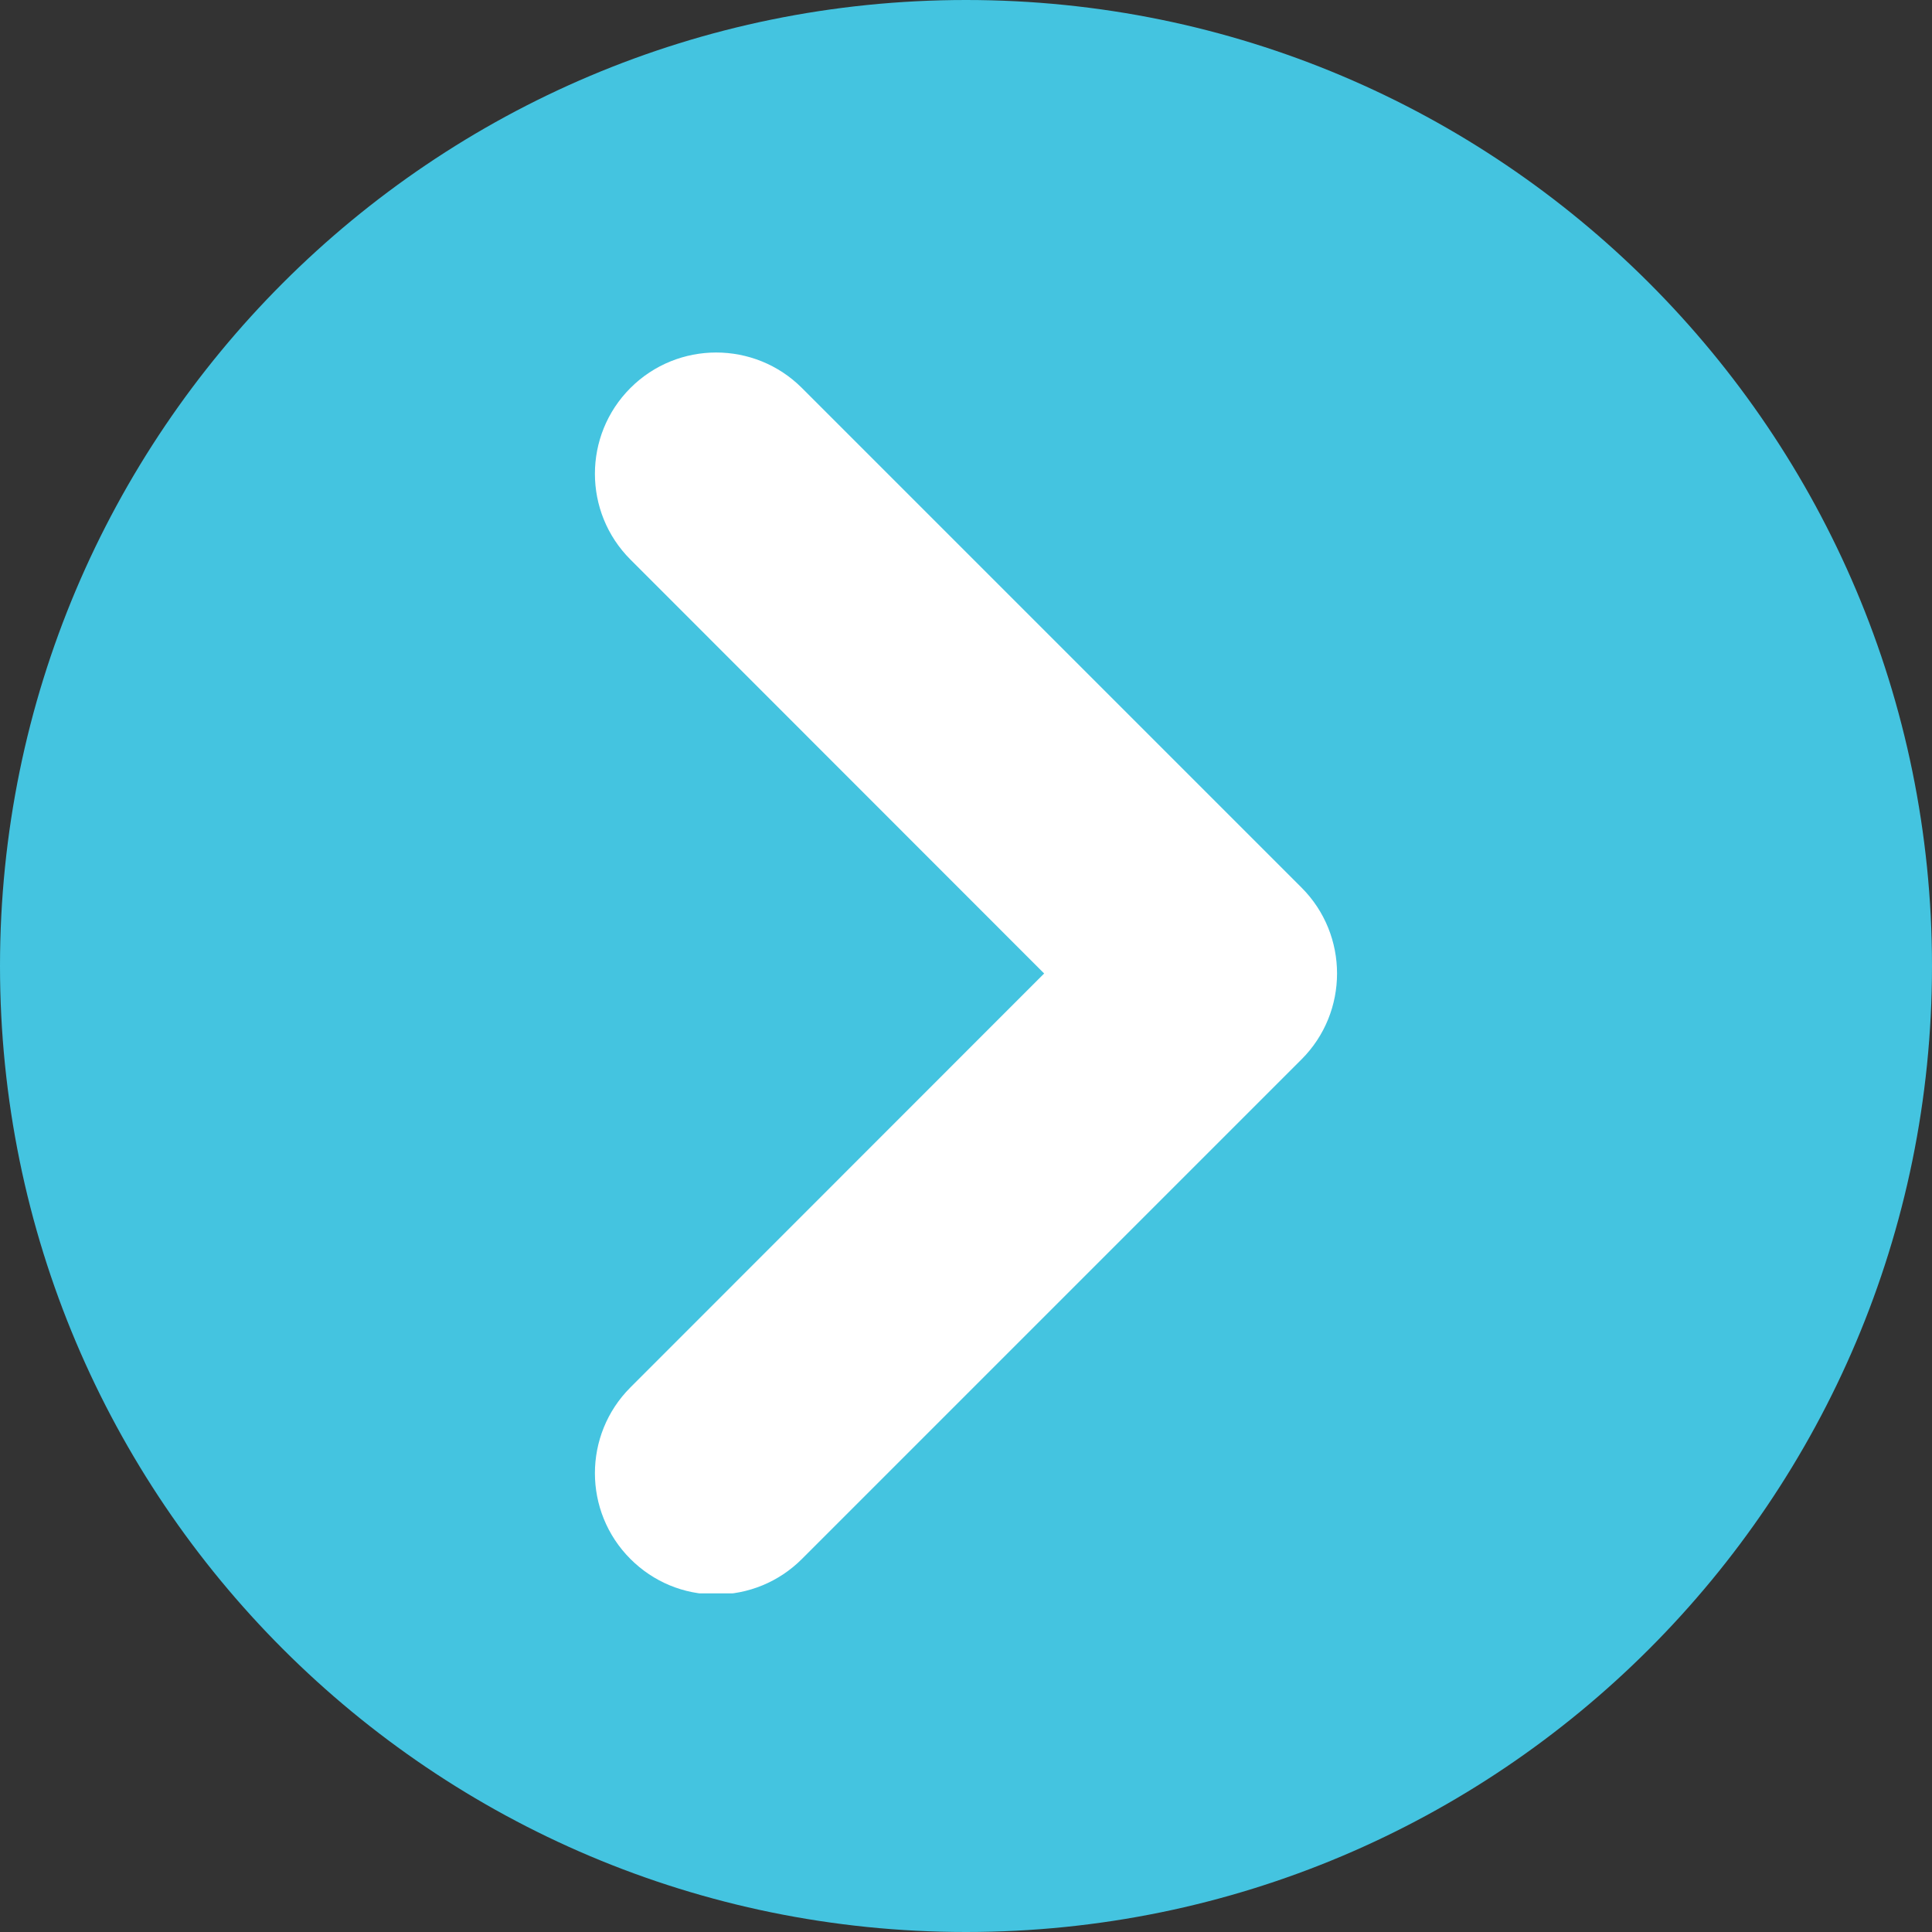<svg xmlns="http://www.w3.org/2000/svg" xmlns:xlink="http://www.w3.org/1999/xlink" width="500" viewBox="0 0 375 375" height="500" preserveAspectRatio="xMidYMid meet"><rect x="0" y="0" width="375" height="375" fill="#333333" stroke="none"/><defs><clipPath id="076cf37eac"><path d="M 187.5 0 C 83.945 0 0 83.945 0 187.5 C 0 291.055 83.945 375 187.5 375 C 291.055 375 375 291.055 375 187.5 C 375 83.945 291.055 0 187.5 0 Z M 187.5 0 " clip-rule="nonzero"></path></clipPath><clipPath id="8e710c5696"><path d="M 115 68 L 260 68 L 260 309.273 L 115 309.273 Z M 115 68 " clip-rule="nonzero"></path></clipPath></defs><g clip-path="url(#076cf37eac)"><rect x="-37.5" width="450" fill="#44c4e0" y="-37.5" height="450" fill-opacity="1"></rect></g><g clip-path="url(#8e710c5696)"><path fill="#ffffff" d="M 252.629 172.285 L 155.656 75.312 C 146.473 66.125 131.547 66.125 122.363 75.312 C 113.176 84.496 113.176 99.418 122.363 108.605 L 202.668 188.953 L 122.363 269.297 C 113.176 278.484 113.176 293.406 122.363 302.594 C 126.809 307.039 132.711 309.492 138.988 309.492 C 145.266 309.492 151.211 307.039 155.656 302.594 L 252.629 205.621 C 261.816 196.434 261.816 181.469 252.629 172.285 Z M 252.629 172.285 " fill-opacity="1" fill-rule="nonzero"></path></g></svg>